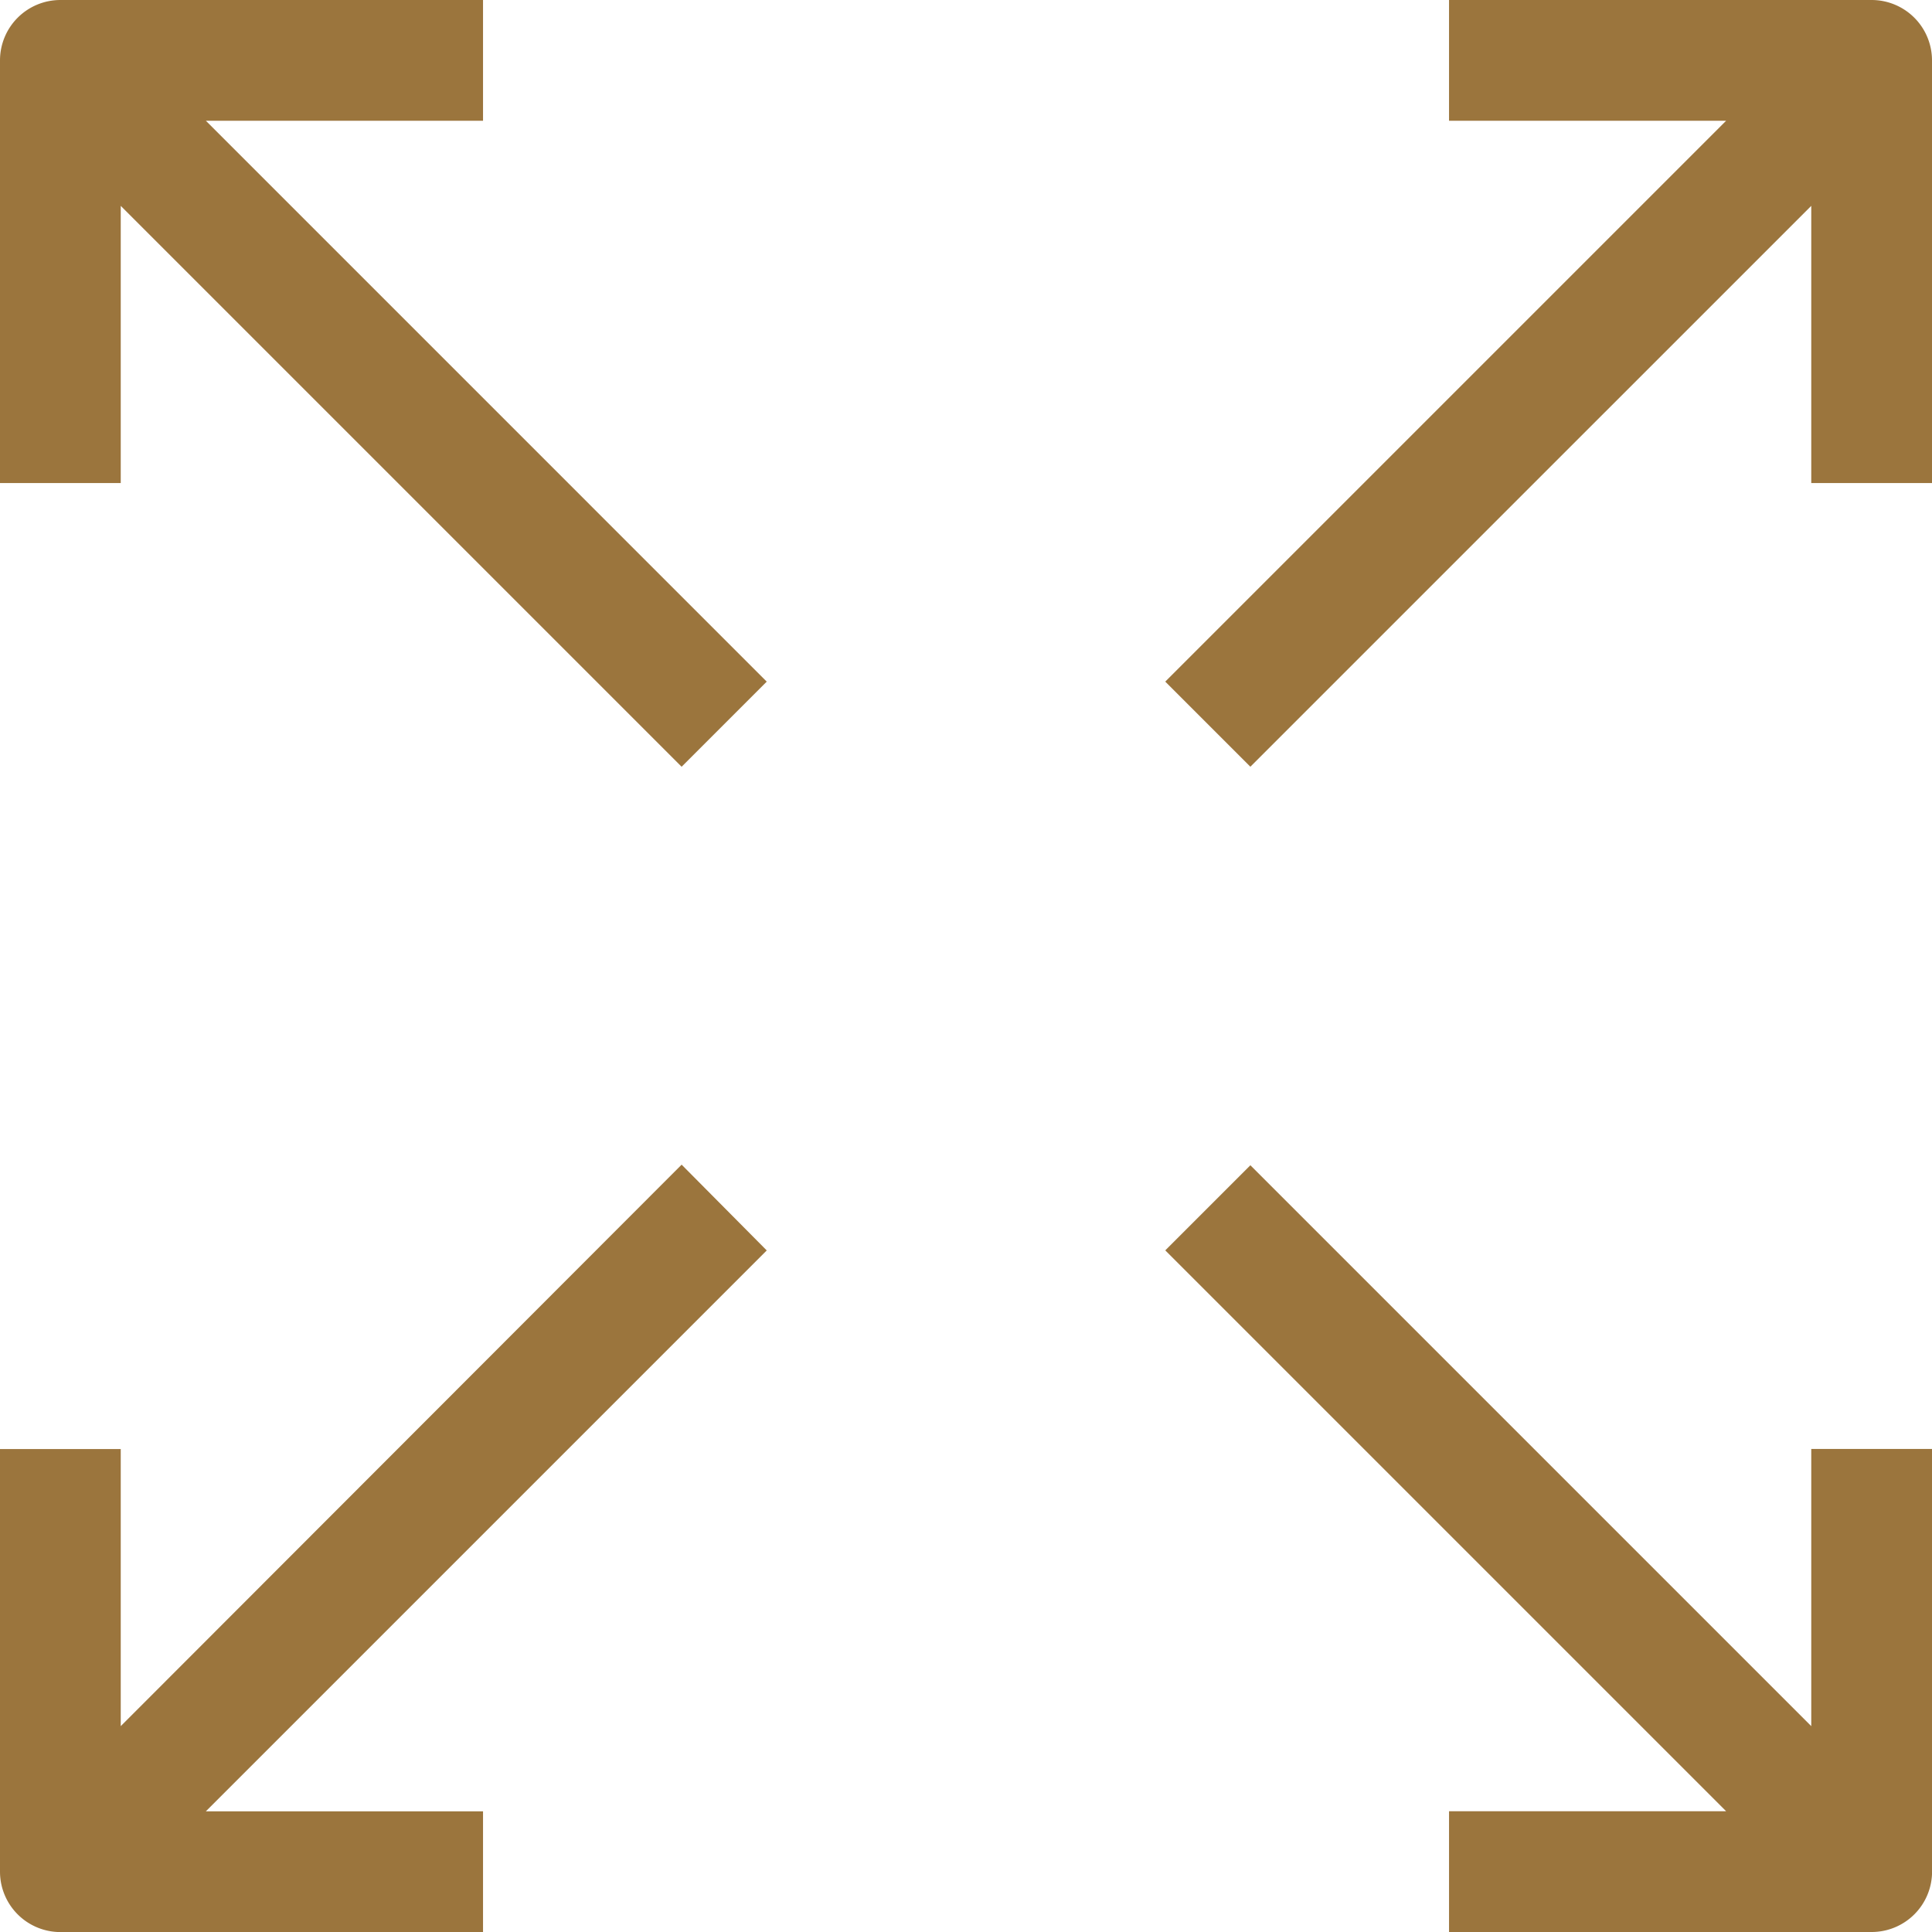 <svg id="Group_820" data-name="Group 820" xmlns="http://www.w3.org/2000/svg" width="29.01" height="29.01" viewBox="0 0 29.01 29.01">
  <g id="Group_753" data-name="Group 753">
    <g id="Group_752" data-name="Group 752">
      <path id="Path_1" data-name="Path 1" d="M7.253,1.813V0H.907A.907.907,0,0,0,0,.907V7.253H1.813V3.091l8.422,8.422,1.278-1.278L3.091,1.813Z" fill="#9b753d"/>
      <path id="Path_2" data-name="Path 2" d="M319.407,0h-6.346V1.813h4.161L308.8,10.235l1.278,1.278L318.5,3.091V7.253h1.813V.907A.907.907,0,0,0,319.407,0Z" transform="translate(-291.303)" fill="#9b753d"/>
      <path id="Path_3" data-name="Path 3" d="M318.5,317.222l-8.422-8.422-1.278,1.278,8.422,8.422h-4.161v1.813h6.346a.907.907,0,0,0,.907-.907v-6.346H318.5Z" transform="translate(-291.303 -291.303)" fill="#9b753d"/>
      <path id="Path_4" data-name="Path 4" d="M10.235,308.64l-8.422,8.431V312.91H0v6.346a.907.907,0,0,0,.907.907H7.253v-1.813H3.091l8.422-8.422Z" transform="translate(0 -291.152)" fill="#9b753d"/>
    </g>
  </g>
</svg>
